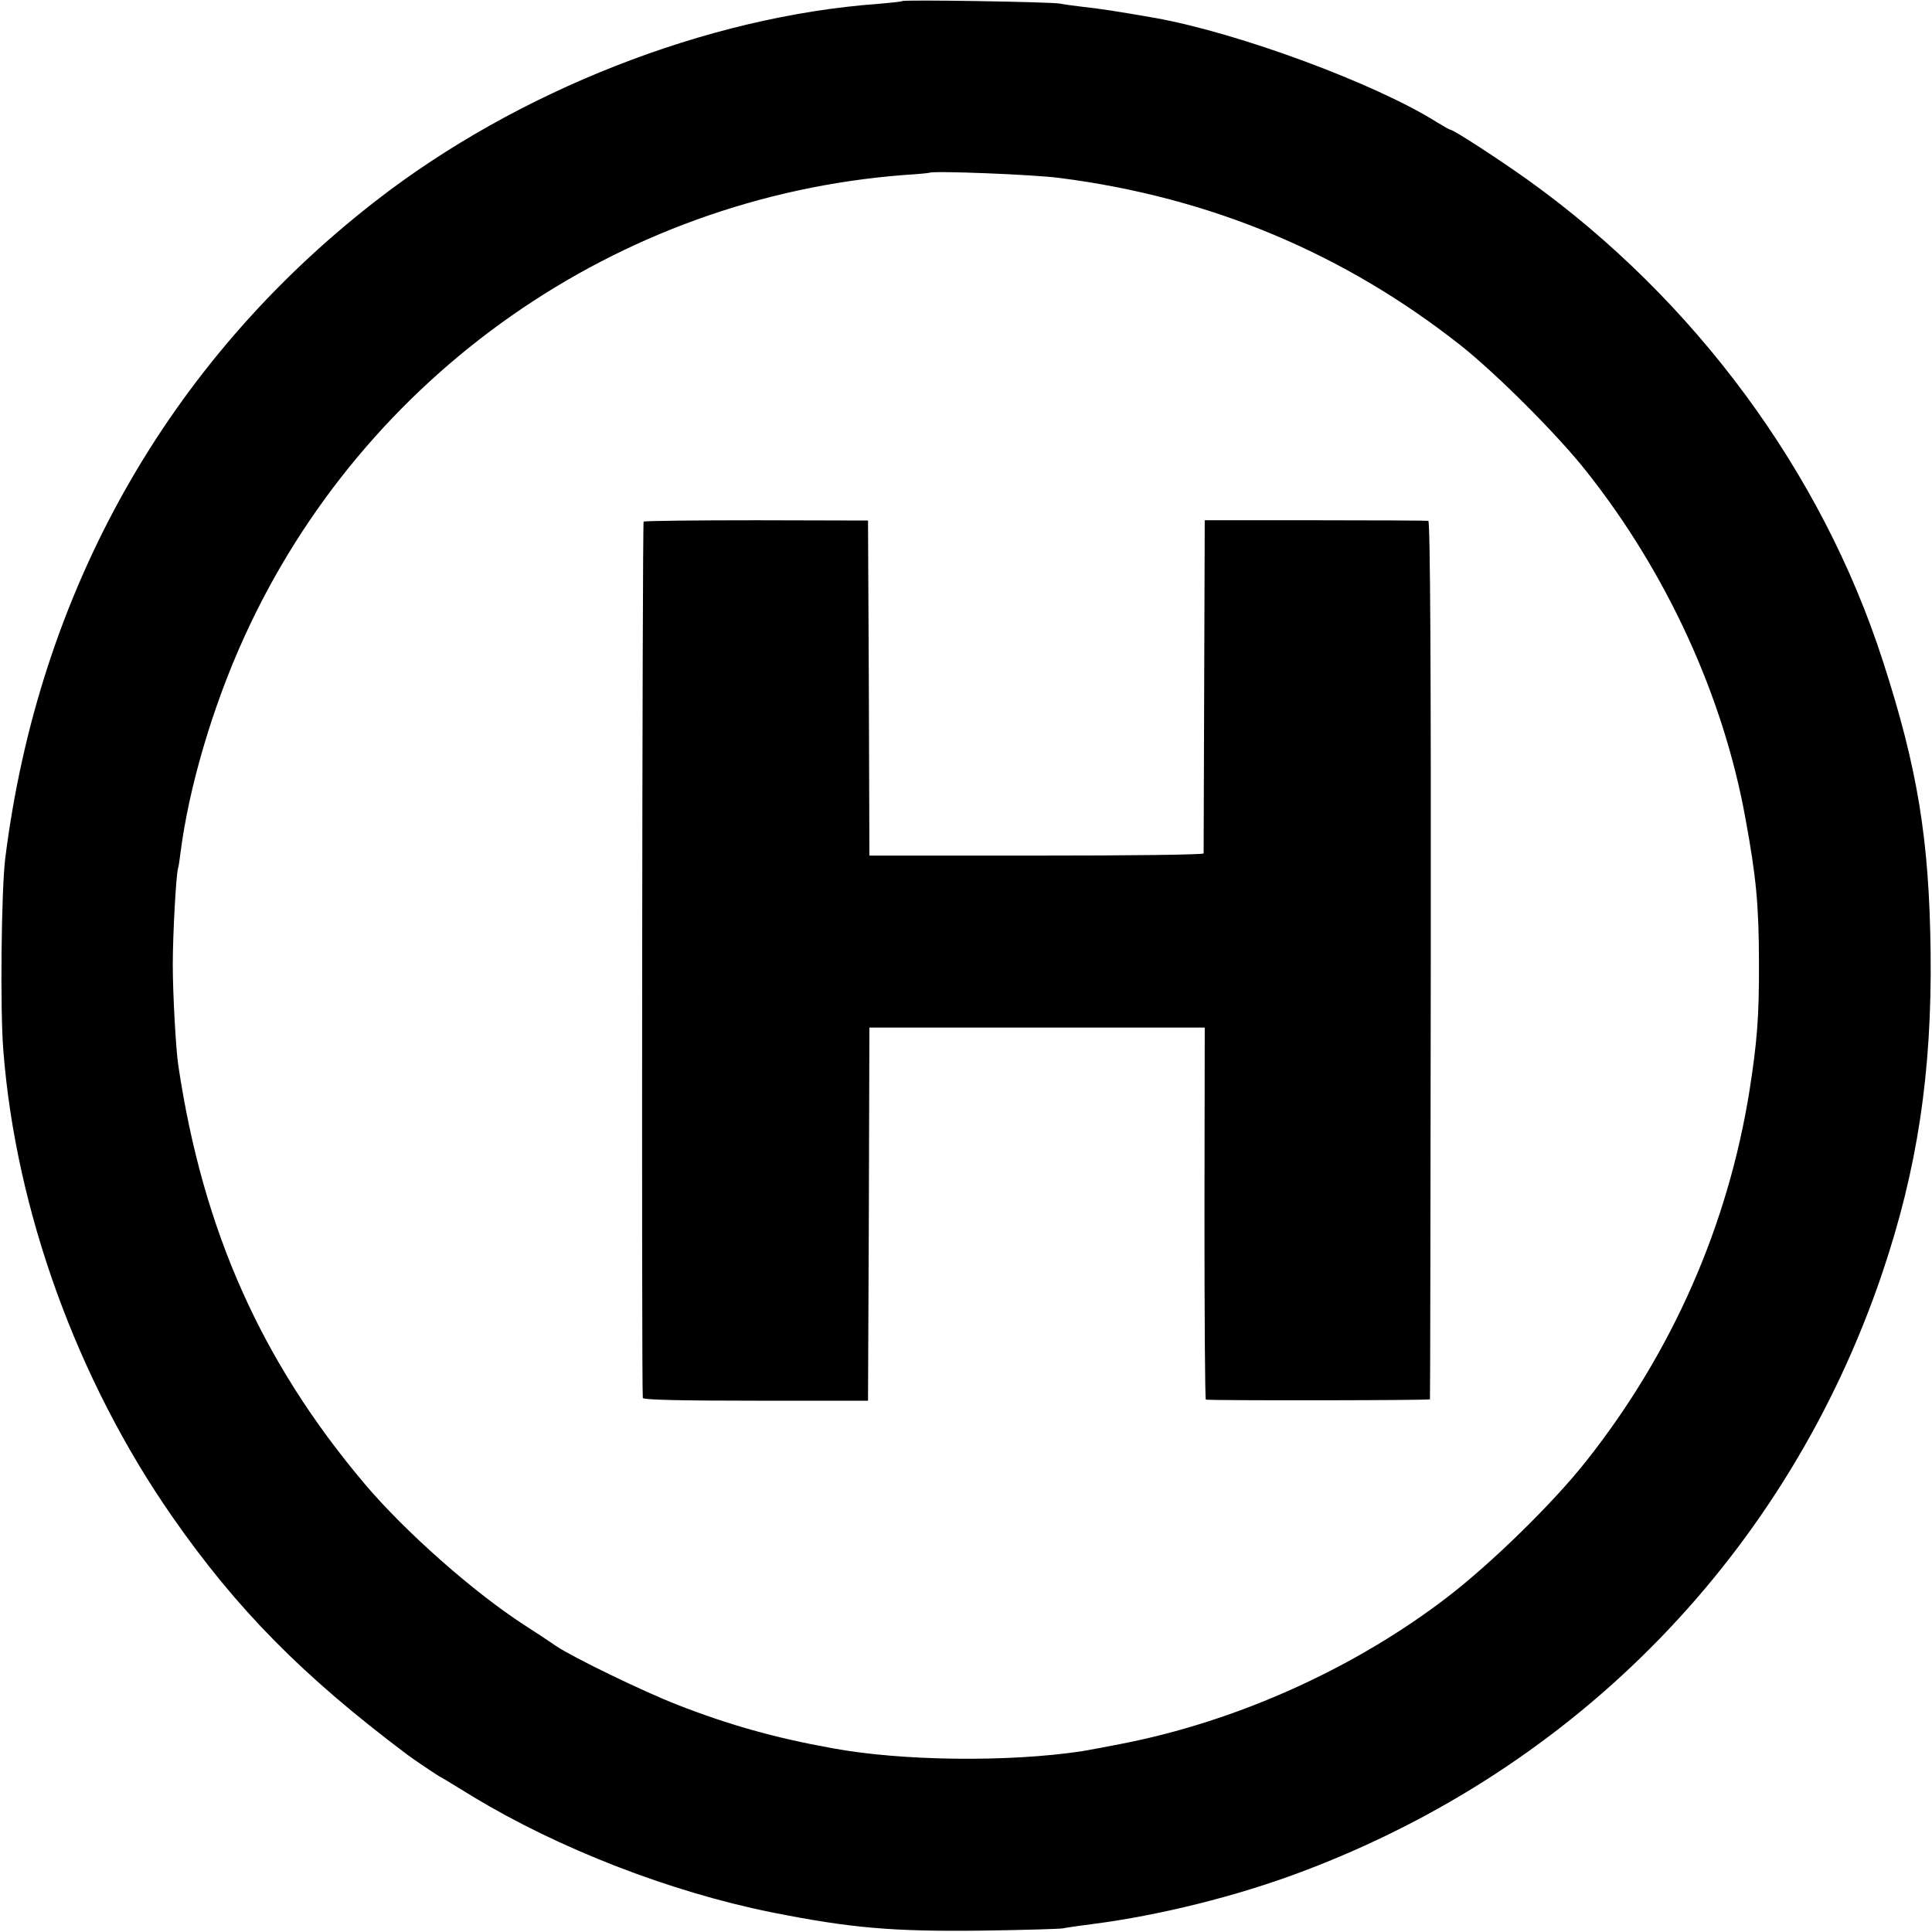 <?xml version="1.0" standalone="no"?>
<!DOCTYPE svg PUBLIC "-//W3C//DTD SVG 20010904//EN"
 "http://www.w3.org/TR/2001/REC-SVG-20010904/DTD/svg10.dtd">
<svg version="1.0" xmlns="http://www.w3.org/2000/svg"
 width="700pt" height="700pt" viewBox="0 0 700 700"
 preserveAspectRatio="xMidYMid meet">
<g transform="translate(0,700) scale(0.1,-0.1)"
fill="#000000" stroke="none">
<path d="M3269 6996 c-2 -2 -41 -6 -87 -10 -619 -45 -1308 -315 -1822 -715
-753 -585 -1220 -1415 -1341 -2381 -14 -113 -19 -546 -7 -695 45 -581 267
-1194 612 -1690 234 -336 473 -578 851 -862 18 -14 97 -67 115 -78 10 -5 64
-38 121 -73 313 -190 718 -347 1086 -421 286 -57 439 -70 763 -66 146 2 276 6
290 8 14 3 63 10 110 16 241 31 522 101 753 188 1004 376 1763 1158 2106 2168
128 378 181 728 176 1165 -5 409 -47 666 -173 1055 -221 685 -681 1308 -1282
1740 -109 78 -274 185 -285 185 -3 0 -24 12 -47 26 -223 141 -721 325 -1023
379 -125 22 -209 35 -260 40 -33 4 -71 9 -85 12 -30 6 -565 15 -571 9z m572
-641 c545 -70 1029 -273 1452 -607 131 -104 351 -324 455 -456 291 -367 496
-814 576 -1257 39 -211 49 -317 49 -525 1 -192 -7 -287 -34 -460 -78 -490
-280 -950 -592 -1344 -119 -151 -341 -368 -502 -492 -337 -259 -765 -452
-1186 -533 -57 -11 -120 -23 -139 -26 -265 -40 -652 -36 -905 11 -206 37 -376
85 -560 157 -126 49 -379 172 -440 213 -17 12 -68 46 -115 76 -184 119 -433
339 -579 512 -374 443 -586 918 -675 1516 -9 60 -20 261 -20 365 0 108 12 327
19 348 2 6 6 32 9 57 30 237 117 532 231 782 433 952 1352 1594 2391 1674 49
3 90 7 91 8 10 8 378 -6 474 -19z"/>
<path d="M2332 5110 c-5 -4 -8 -3126 -3 -3175 1 -7 141 -10 409 -10 l407 0 3
676 2 676 608 0 607 0 -1 -674 c0 -370 2 -674 5 -674 20 -4 811 -3 812 1 1 3
2 719 3 1592 1 1054 -2 1589 -9 1591 -5 1 -190 2 -410 2 l-400 0 -2 -600 c-1
-330 -2 -603 -2 -607 -1 -5 -273 -8 -606 -8 l-605 0 -2 607 -3 607 -403 1
c-222 0 -407 -2 -410 -5z"/>
</g>
</svg>
